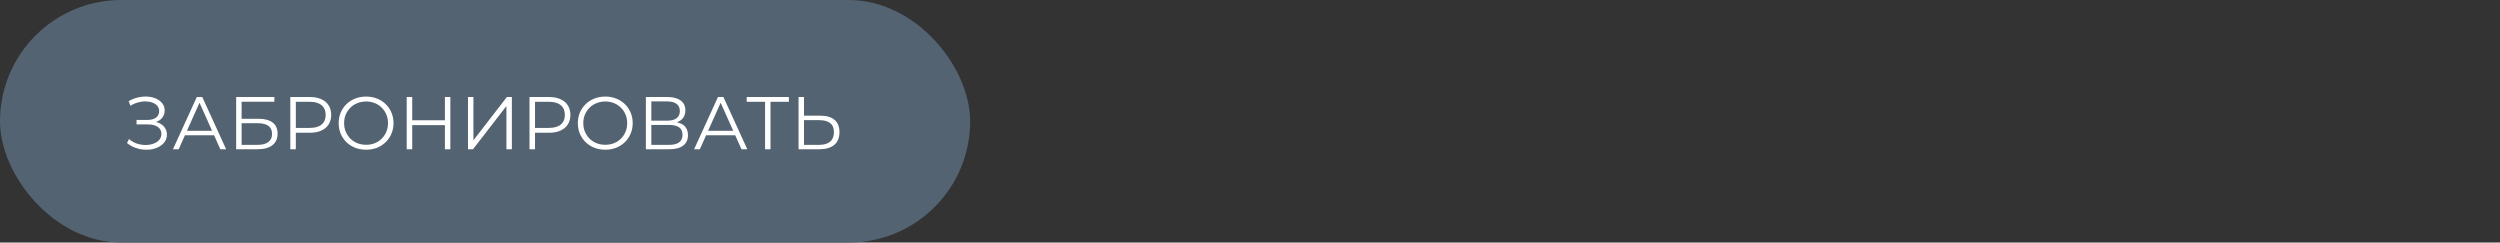 <?xml version="1.0" encoding="UTF-8"?> <svg xmlns="http://www.w3.org/2000/svg" width="402" height="39" viewBox="0 0 402 39" fill="none"><rect x="0" y="0" width="402" height="39" fill="#333333" stroke="none"/><rect width="156" height="39" rx="19.5" fill="#536371"></rect><path d="M20.42 22.992L20.744 22.356C21.112 22.676 21.524 22.916 21.98 23.076C22.444 23.228 22.908 23.308 23.372 23.316C23.836 23.316 24.26 23.248 24.644 23.112C25.036 22.976 25.352 22.776 25.592 22.512C25.832 22.24 25.952 21.912 25.952 21.528C25.952 21.04 25.756 20.664 25.364 20.4C24.98 20.136 24.444 20.004 23.756 20.004H21.956V19.284H23.708C24.3 19.284 24.76 19.16 25.088 18.912C25.424 18.656 25.592 18.304 25.592 17.856C25.592 17.536 25.496 17.264 25.304 17.04C25.12 16.808 24.864 16.632 24.536 16.512C24.216 16.384 23.856 16.316 23.456 16.308C23.056 16.292 22.64 16.344 22.208 16.464C21.784 16.576 21.372 16.756 20.972 17.004L20.684 16.272C21.18 15.976 21.696 15.772 22.232 15.66C22.768 15.54 23.288 15.5 23.792 15.54C24.296 15.58 24.748 15.696 25.148 15.888C25.556 16.08 25.88 16.332 26.12 16.644C26.36 16.956 26.48 17.328 26.48 17.76C26.48 18.16 26.376 18.512 26.168 18.816C25.968 19.12 25.684 19.356 25.316 19.524C24.956 19.684 24.528 19.764 24.032 19.764L24.08 19.5C24.64 19.5 25.124 19.588 25.532 19.764C25.948 19.94 26.268 20.192 26.492 20.52C26.724 20.84 26.84 21.216 26.84 21.648C26.84 22.056 26.736 22.42 26.528 22.74C26.328 23.052 26.048 23.316 25.688 23.532C25.336 23.74 24.94 23.892 24.5 23.988C24.06 24.076 23.6 24.1 23.12 24.06C22.64 24.02 22.168 23.916 21.704 23.748C21.24 23.572 20.812 23.32 20.42 22.992ZM27.809 24L31.649 15.6H32.525L36.365 24H35.429L31.901 16.116H32.261L28.733 24H27.809ZM29.321 21.756L29.585 21.036H34.469L34.733 21.756H29.321ZM37.975 24V15.6H44.119V16.356H38.851V19.104H41.599C42.591 19.104 43.343 19.308 43.855 19.716C44.375 20.116 44.635 20.708 44.635 21.492C44.635 22.3 44.355 22.92 43.795 23.352C43.243 23.784 42.447 24 41.407 24H37.975ZM38.851 23.292H41.395C42.171 23.292 42.755 23.144 43.147 22.848C43.547 22.544 43.747 22.104 43.747 21.528C43.747 20.384 42.963 19.812 41.395 19.812H38.851V23.292ZM46.682 24V15.6H49.826C50.538 15.6 51.15 15.716 51.662 15.948C52.174 16.172 52.566 16.5 52.838 16.932C53.118 17.356 53.258 17.872 53.258 18.48C53.258 19.072 53.118 19.584 52.838 20.016C52.566 20.44 52.174 20.768 51.662 21C51.15 21.232 50.538 21.348 49.826 21.348H47.174L47.57 20.928V24H46.682ZM47.57 21L47.174 20.568H49.802C50.642 20.568 51.278 20.388 51.71 20.028C52.15 19.66 52.37 19.144 52.37 18.48C52.37 17.808 52.15 17.288 51.71 16.92C51.278 16.552 50.642 16.368 49.802 16.368H47.174L47.57 15.948V21ZM58.873 24.072C58.241 24.072 57.653 23.968 57.109 23.76C56.573 23.544 56.105 23.244 55.705 22.86C55.313 22.468 55.005 22.016 54.781 21.504C54.565 20.984 54.457 20.416 54.457 19.8C54.457 19.184 54.565 18.62 54.781 18.108C55.005 17.588 55.313 17.136 55.705 16.752C56.105 16.36 56.573 16.06 57.109 15.852C57.645 15.636 58.233 15.528 58.873 15.528C59.505 15.528 60.089 15.636 60.625 15.852C61.161 16.06 61.625 16.356 62.017 16.74C62.417 17.124 62.725 17.576 62.941 18.096C63.165 18.616 63.277 19.184 63.277 19.8C63.277 20.416 63.165 20.984 62.941 21.504C62.725 22.024 62.417 22.476 62.017 22.86C61.625 23.244 61.161 23.544 60.625 23.76C60.089 23.968 59.505 24.072 58.873 24.072ZM58.873 23.28C59.377 23.28 59.841 23.196 60.265 23.028C60.697 22.852 61.069 22.608 61.381 22.296C61.701 21.976 61.949 21.608 62.125 21.192C62.301 20.768 62.389 20.304 62.389 19.8C62.389 19.296 62.301 18.836 62.125 18.42C61.949 17.996 61.701 17.628 61.381 17.316C61.069 16.996 60.697 16.752 60.265 16.584C59.841 16.408 59.377 16.32 58.873 16.32C58.369 16.32 57.901 16.408 57.469 16.584C57.037 16.752 56.661 16.996 56.341 17.316C56.029 17.628 55.781 17.996 55.597 18.42C55.421 18.836 55.333 19.296 55.333 19.8C55.333 20.296 55.421 20.756 55.597 21.18C55.781 21.604 56.029 21.976 56.341 22.296C56.661 22.608 57.037 22.852 57.469 23.028C57.901 23.196 58.369 23.28 58.873 23.28ZM71.54 15.6H72.416V24H71.54V15.6ZM66.284 24H65.397V15.6H66.284V24ZM71.624 20.124H66.189V19.344H71.624V20.124ZM75.252 24V15.6H76.128V22.56L81.504 15.6H82.308V24H81.432V17.052L76.056 24H75.252ZM85.143 24V15.6H88.287C88.999 15.6 89.611 15.716 90.123 15.948C90.635 16.172 91.027 16.5 91.299 16.932C91.579 17.356 91.719 17.872 91.719 18.48C91.719 19.072 91.579 19.584 91.299 20.016C91.027 20.44 90.635 20.768 90.123 21C89.611 21.232 88.999 21.348 88.287 21.348H85.635L86.031 20.928V24H85.143ZM86.031 21L85.635 20.568H88.263C89.103 20.568 89.739 20.388 90.171 20.028C90.611 19.66 90.831 19.144 90.831 18.48C90.831 17.808 90.611 17.288 90.171 16.92C89.739 16.552 89.103 16.368 88.263 16.368H85.635L86.031 15.948V21ZM97.334 24.072C96.702 24.072 96.114 23.968 95.57 23.76C95.034 23.544 94.566 23.244 94.166 22.86C93.774 22.468 93.466 22.016 93.242 21.504C93.026 20.984 92.918 20.416 92.918 19.8C92.918 19.184 93.026 18.62 93.242 18.108C93.466 17.588 93.774 17.136 94.166 16.752C94.566 16.36 95.034 16.06 95.57 15.852C96.106 15.636 96.694 15.528 97.334 15.528C97.966 15.528 98.55 15.636 99.086 15.852C99.622 16.06 100.086 16.356 100.478 16.74C100.878 17.124 101.186 17.576 101.402 18.096C101.626 18.616 101.738 19.184 101.738 19.8C101.738 20.416 101.626 20.984 101.402 21.504C101.186 22.024 100.878 22.476 100.478 22.86C100.086 23.244 99.622 23.544 99.086 23.76C98.55 23.968 97.966 24.072 97.334 24.072ZM97.334 23.28C97.838 23.28 98.302 23.196 98.726 23.028C99.158 22.852 99.53 22.608 99.842 22.296C100.162 21.976 100.41 21.608 100.586 21.192C100.762 20.768 100.85 20.304 100.85 19.8C100.85 19.296 100.762 18.836 100.586 18.42C100.41 17.996 100.162 17.628 99.842 17.316C99.53 16.996 99.158 16.752 98.726 16.584C98.302 16.408 97.838 16.32 97.334 16.32C96.83 16.32 96.362 16.408 95.93 16.584C95.498 16.752 95.122 16.996 94.802 17.316C94.49 17.628 94.242 17.996 94.058 18.42C93.882 18.836 93.794 19.296 93.794 19.8C93.794 20.296 93.882 20.756 94.058 21.18C94.242 21.604 94.49 21.976 94.802 22.296C95.122 22.608 95.498 22.852 95.93 23.028C96.362 23.196 96.83 23.28 97.334 23.28ZM103.857 24V15.6H107.349C108.237 15.6 108.933 15.784 109.437 16.152C109.949 16.512 110.205 17.044 110.205 17.748C110.205 18.444 109.961 18.972 109.473 19.332C108.985 19.684 108.345 19.86 107.553 19.86L107.757 19.56C108.693 19.56 109.405 19.744 109.893 20.112C110.381 20.48 110.625 21.02 110.625 21.732C110.625 22.452 110.369 23.012 109.857 23.412C109.353 23.804 108.593 24 107.577 24H103.857ZM104.733 23.292H107.577C108.289 23.292 108.829 23.16 109.197 22.896C109.565 22.632 109.749 22.224 109.749 21.672C109.749 21.128 109.565 20.728 109.197 20.472C108.829 20.216 108.289 20.088 107.577 20.088H104.733V23.292ZM104.733 19.404H107.301C107.949 19.404 108.445 19.276 108.789 19.02C109.141 18.756 109.317 18.368 109.317 17.856C109.317 17.344 109.141 16.96 108.789 16.704C108.445 16.44 107.949 16.308 107.301 16.308H104.733V19.404ZM111.61 24L115.45 15.6H116.326L120.166 24H119.23L115.702 16.116H116.062L112.534 24H111.61ZM113.122 21.756L113.386 21.036H118.27L118.534 21.756H113.122ZM123.021 24V16.128L123.262 16.368H120.07V15.6H126.85V16.368H123.67L123.898 16.128V24H123.021ZM131.924 18.6C132.916 18.6 133.672 18.824 134.192 19.272C134.72 19.712 134.984 20.368 134.984 21.24C134.984 22.144 134.704 22.832 134.144 23.304C133.584 23.768 132.784 24 131.744 24H128.408V15.6H129.284V18.6H131.924ZM131.72 23.292C132.496 23.292 133.084 23.12 133.484 22.776C133.892 22.432 134.096 21.928 134.096 21.264C134.096 20.6 133.896 20.112 133.496 19.8C133.096 19.48 132.504 19.32 131.72 19.32H129.284V23.292H131.72Z" fill="white"></path></svg> 